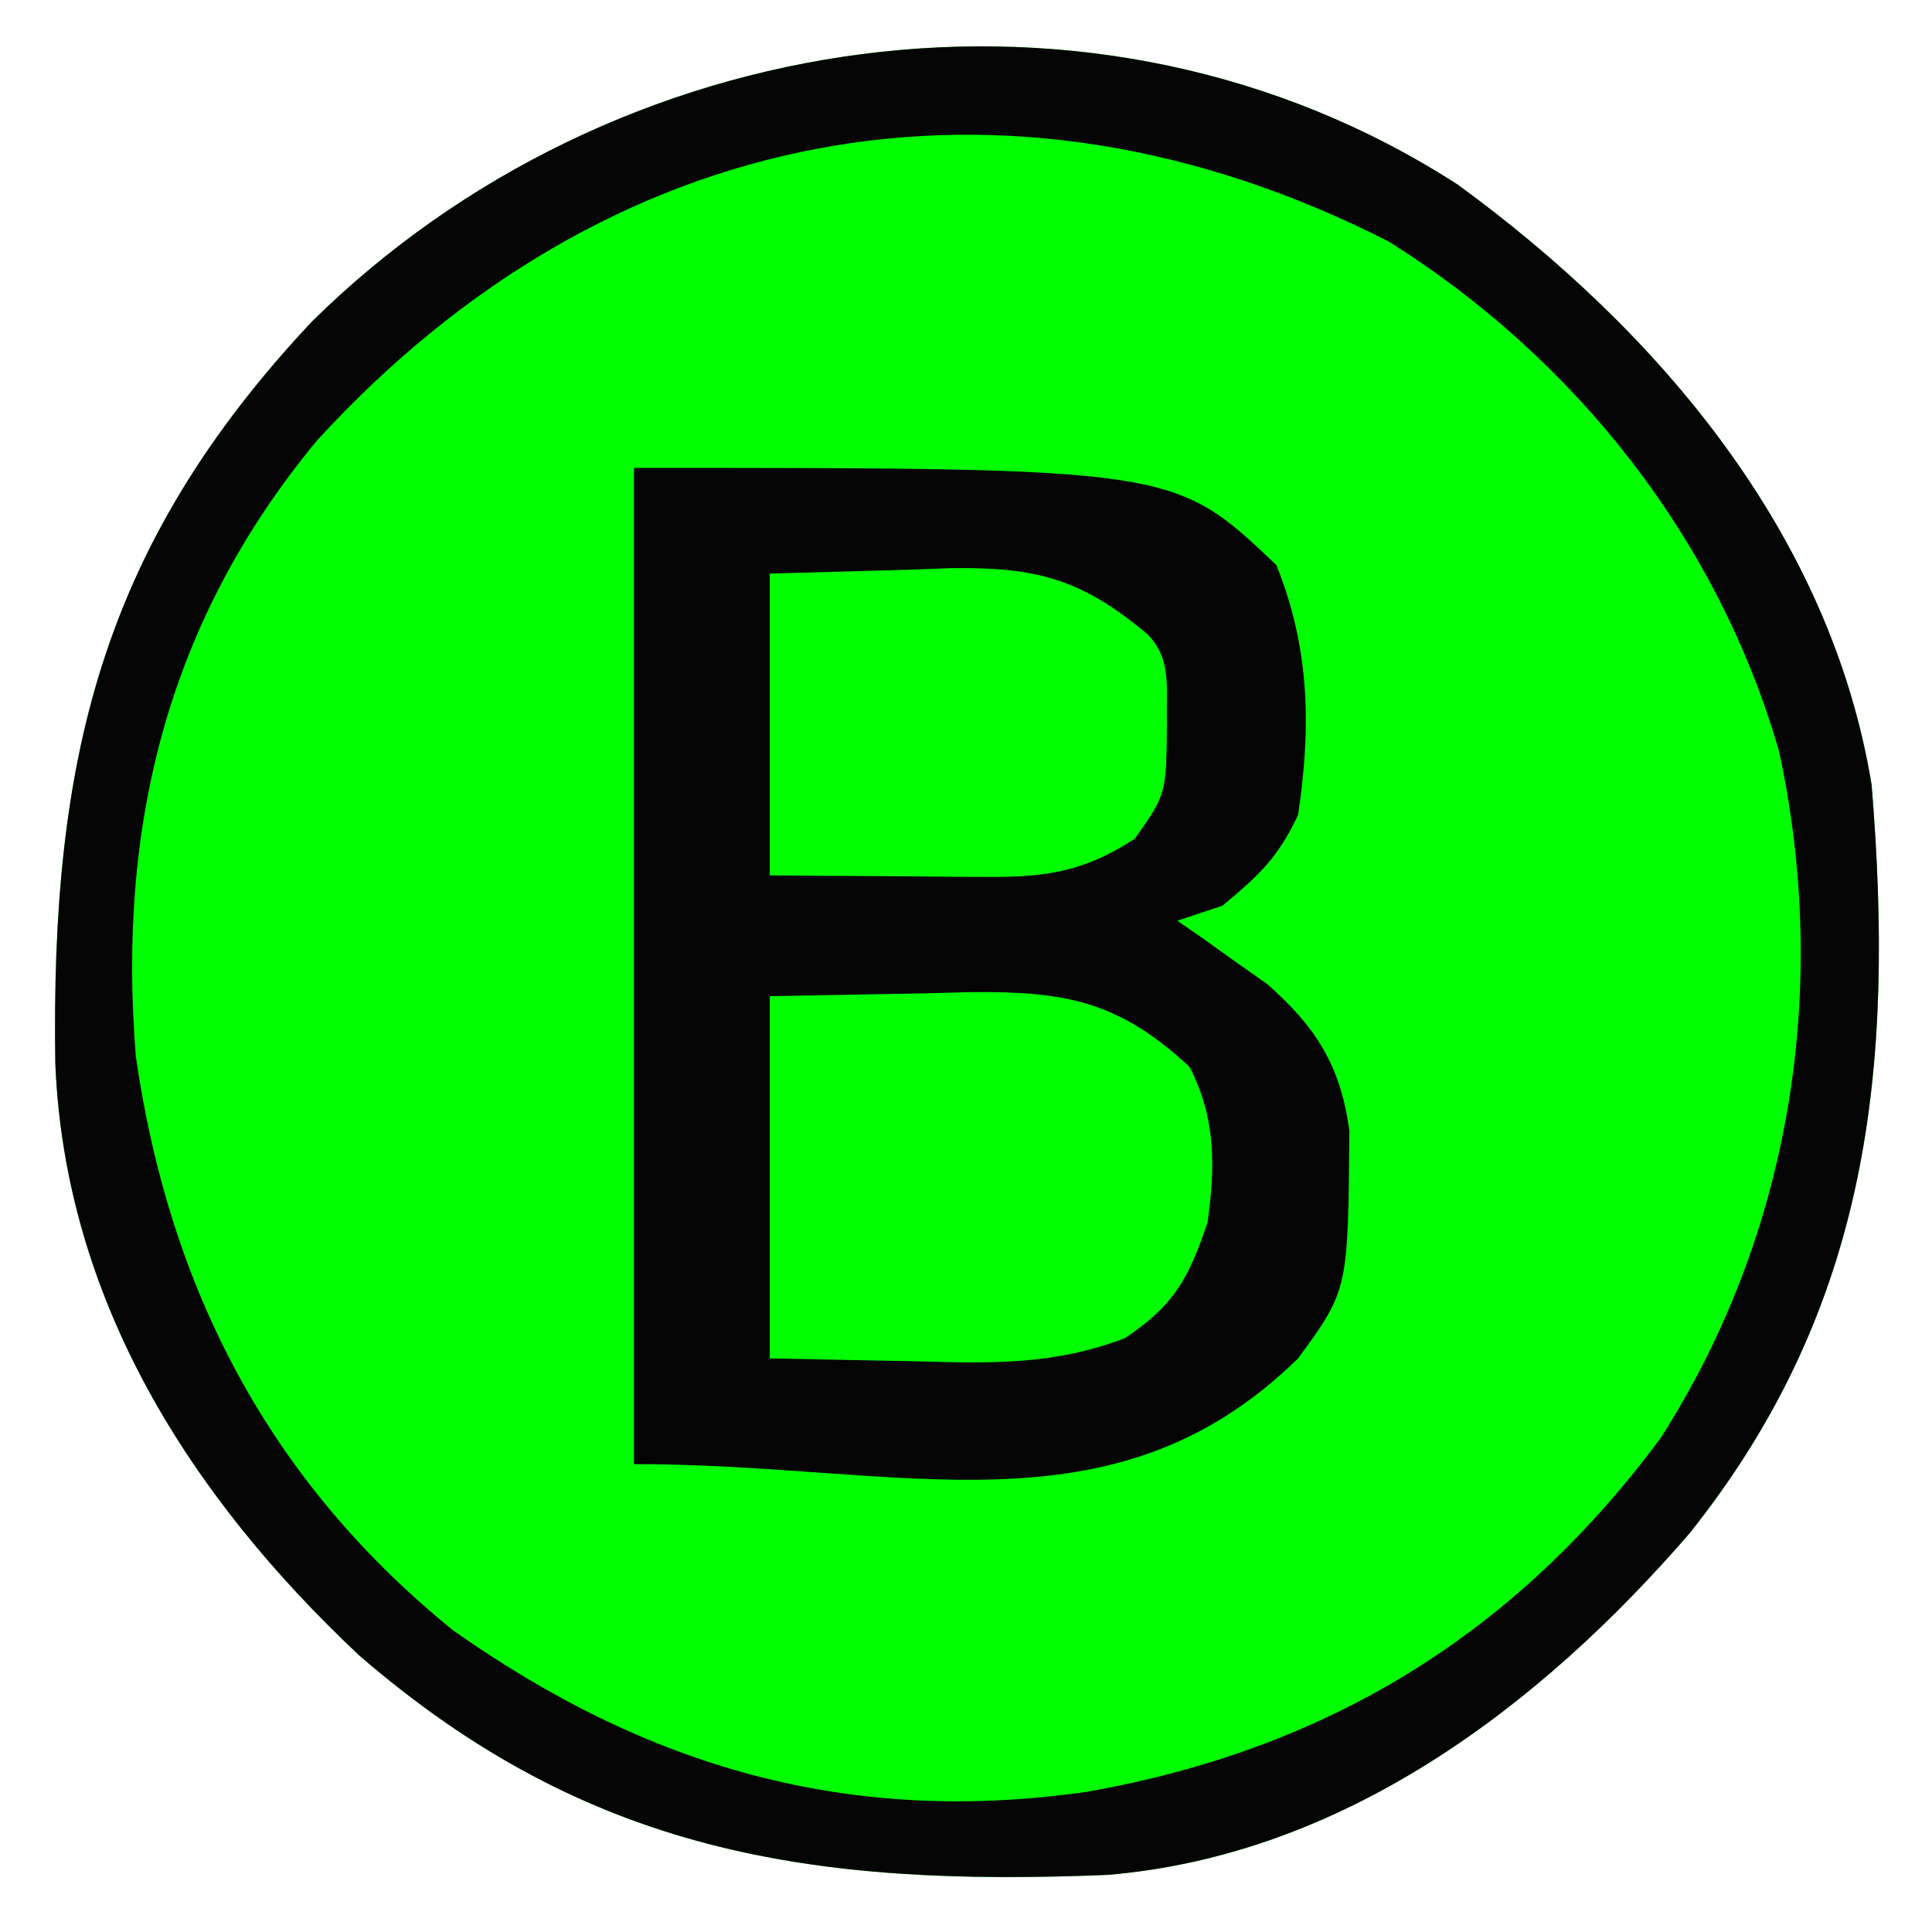 <?xml version="1.0" encoding="UTF-8"?>
<svg version="1.1" xmlns="http://www.w3.org/2000/svg" width="128" height="128">
<path d="M0 0 C13.269 9.693 24.67 23.072 27.406 39.758 C28.933 58.429 27.32 74.337 15.336 89.352 C5.392 100.855 -7.626 110.697 -23.271 111.977 C-42.779 112.764 -57.603 110.567 -72.781 97.445 C-83.999 86.912 -92.296 73.89 -92.93 58.184 C-93.225 38.222 -89.964 24.012 -75.938 9.074 C-56.029 -10.602 -23.994 -15.502 0 0 Z " fill="#00ff00" transform="translate(96.594,12.242)"/>
<path d="M0 0 C35.795 0 35.795 0 42.562 6.438 C44.779 11.93 44.874 17.167 44 23 C42.636 25.853 41.489 26.916 39 29 C38.01 29.33 37.02 29.66 36 30 C36.543 30.375 37.085 30.75 37.645 31.137 C38.718 31.904 38.718 31.904 39.812 32.688 C40.52 33.186 41.228 33.685 41.957 34.199 C45.196 37.054 46.808 39.6 47.398 43.902 C47.317 54.467 47.317 54.467 44 59 C31.703 71.024 17.91 66 0 66 C0 44.22 0 22.44 0 0 Z " fill="#040404" transform="translate(42,31)"/>
<path d="M0 0 C13.269 9.693 24.67 23.072 27.406 39.758 C28.933 58.429 27.32 74.337 15.336 89.352 C5.392 100.855 -7.626 110.697 -23.271 111.977 C-42.779 112.764 -57.603 110.567 -72.781 97.445 C-83.999 86.912 -92.296 73.89 -92.93 58.184 C-93.225 38.222 -89.964 24.012 -75.938 9.074 C-56.029 -10.602 -23.994 -15.502 0 0 Z M-75.598 16.949 C-85.501 28.906 -88.829 42.48 -87.594 57.758 C-85.38 73.104 -78.787 85.874 -66.594 95.758 C-53.728 104.842 -40.364 108.736 -24.555 106.465 C-8.671 103.657 3.759 96.076 13.441 83.012 C22.074 69.504 24.642 53.206 21.281 37.57 C17.25 23.517 7.794 11.515 -4.594 3.758 C-30.117 -9.246 -56.426 -4.016 -75.598 16.949 Z " fill="#050505" transform="translate(96.594,12.242)"/>
<path d="M0 0 C5.043 -0.093 5.043 -0.093 10.188 -0.188 C11.764 -0.228 11.764 -0.228 13.372 -0.27 C19.606 -0.326 23.143 0.34 27.812 4.688 C29.564 8.099 29.515 11.291 29 15 C27.735 18.726 26.805 20.46 23.531 22.656 C18.792 24.46 14.64 24.326 9.625 24.188 C4.861 24.095 4.861 24.095 0 24 C0 16.08 0 8.16 0 0 Z " fill="#00ff00" transform="translate(51,66)"/>
<path d="M0 0 C3.011 -0.083 6.022 -0.165 9.125 -0.25 C10.062 -0.286 11 -0.323 11.965 -0.36 C17.65 -0.435 20.619 0.333 25 4 C26.65 5.65 26.249 7.548 26.312 9.812 C26.271 14.616 26.271 14.616 24.188 17.562 C20.924 19.707 18.362 20.123 14.551 20.098 C13.787 20.095 13.023 20.093 12.236 20.09 C11.271 20.081 10.306 20.072 9.312 20.062 C4.703 20.032 4.703 20.032 0 20 C0 13.4 0 6.8 0 0 Z " fill="#00ff00" transform="translate(51,38)"/>
</svg>
